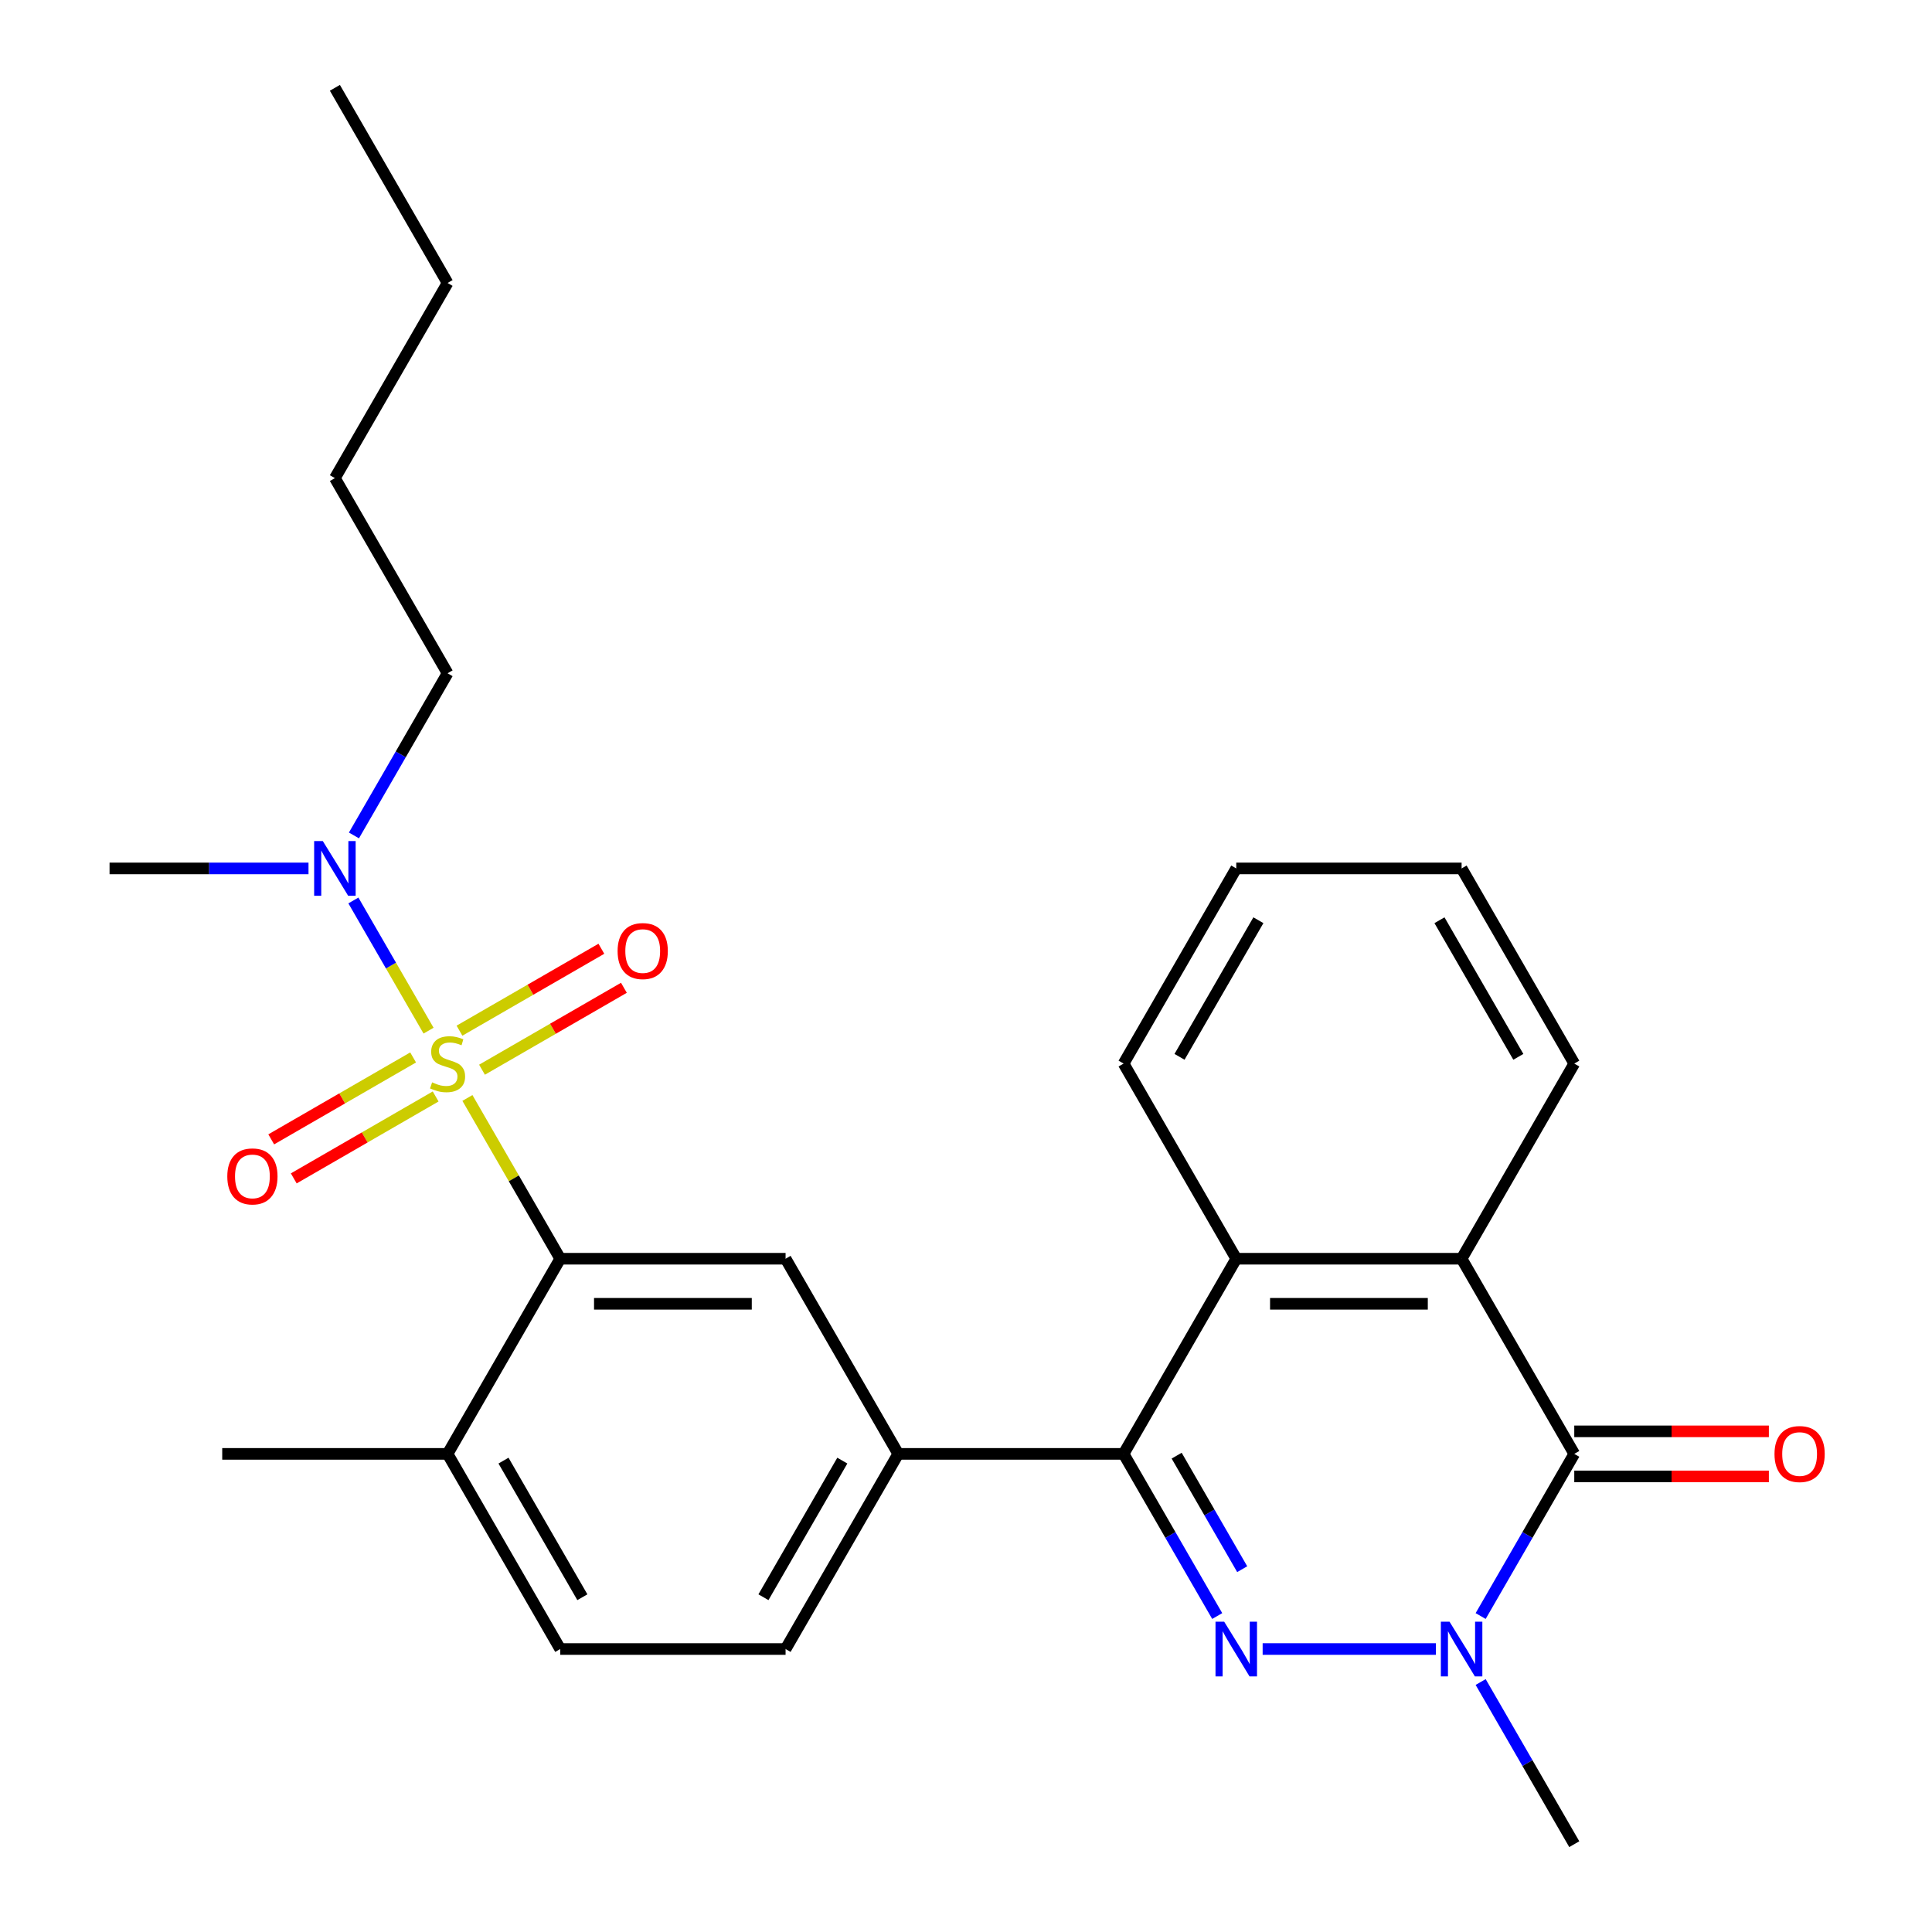 <?xml version='1.0' encoding='iso-8859-1'?>
<svg version='1.1' baseProfile='full'
              xmlns='http://www.w3.org/2000/svg'
                      xmlns:rdkit='http://www.rdkit.org/xml'
                      xmlns:xlink='http://www.w3.org/1999/xlink'
                  xml:space='preserve'
width='1000px' height='1000px' viewBox='0 0 1000 1000'>
<!-- END OF HEADER -->
<rect style='opacity:1.0;fill:#FFFFFF;stroke:none' width='1000' height='1000' x='0' y='0'> </rect>
<path class='bond-4' d='M 241.933,568.301 L 265.955,609.908' style='fill:none;fill-rule:evenodd;stroke:#CCCC00;stroke-width:6px;stroke-linecap:butt;stroke-linejoin:miter;stroke-opacity:1' />
<path class='bond-4' d='M 265.955,609.908 L 289.977,651.515' style='fill:none;fill-rule:evenodd;stroke:#000000;stroke-width:6px;stroke-linecap:butt;stroke-linejoin:miter;stroke-opacity:1' />
<path class='bond-9' d='M 221.823,533.469 L 202.369,499.774' style='fill:none;fill-rule:evenodd;stroke:#CCCC00;stroke-width:6px;stroke-linecap:butt;stroke-linejoin:miter;stroke-opacity:1' />
<path class='bond-9' d='M 202.369,499.774 L 182.916,466.079' style='fill:none;fill-rule:evenodd;stroke:#0000FF;stroke-width:6px;stroke-linecap:butt;stroke-linejoin:miter;stroke-opacity:1' />
<path class='bond-10' d='M 249.487,553.68 L 286.209,532.479' style='fill:none;fill-rule:evenodd;stroke:#CCCC00;stroke-width:6px;stroke-linecap:butt;stroke-linejoin:miter;stroke-opacity:1' />
<path class='bond-10' d='M 286.209,532.479 L 322.931,511.277' style='fill:none;fill-rule:evenodd;stroke:#FF0000;stroke-width:6px;stroke-linecap:butt;stroke-linejoin:miter;stroke-opacity:1' />
<path class='bond-10' d='M 237.823,533.478 L 274.545,512.277' style='fill:none;fill-rule:evenodd;stroke:#CCCC00;stroke-width:6px;stroke-linecap:butt;stroke-linejoin:miter;stroke-opacity:1' />
<path class='bond-10' d='M 274.545,512.277 L 311.268,491.075' style='fill:none;fill-rule:evenodd;stroke:#FF0000;stroke-width:6px;stroke-linecap:butt;stroke-linejoin:miter;stroke-opacity:1' />
<path class='bond-11' d='M 213.831,547.33 L 177.109,568.532' style='fill:none;fill-rule:evenodd;stroke:#CCCC00;stroke-width:6px;stroke-linecap:butt;stroke-linejoin:miter;stroke-opacity:1' />
<path class='bond-11' d='M 177.109,568.532 L 140.387,589.733' style='fill:none;fill-rule:evenodd;stroke:#FF0000;stroke-width:6px;stroke-linecap:butt;stroke-linejoin:miter;stroke-opacity:1' />
<path class='bond-11' d='M 225.495,567.532 L 188.773,588.734' style='fill:none;fill-rule:evenodd;stroke:#CCCC00;stroke-width:6px;stroke-linecap:butt;stroke-linejoin:miter;stroke-opacity:1' />
<path class='bond-11' d='M 188.773,588.734 L 152.05,609.935' style='fill:none;fill-rule:evenodd;stroke:#FF0000;stroke-width:6px;stroke-linecap:butt;stroke-linejoin:miter;stroke-opacity:1' />
<path class='bond-0' d='M 630.028,836.459 L 605.798,794.492' style='fill:none;fill-rule:evenodd;stroke:#0000FF;stroke-width:6px;stroke-linecap:butt;stroke-linejoin:miter;stroke-opacity:1' />
<path class='bond-0' d='M 605.798,794.492 L 581.568,752.525' style='fill:none;fill-rule:evenodd;stroke:#000000;stroke-width:6px;stroke-linecap:butt;stroke-linejoin:miter;stroke-opacity:1' />
<path class='bond-0' d='M 642.961,812.206 L 626,782.829' style='fill:none;fill-rule:evenodd;stroke:#0000FF;stroke-width:6px;stroke-linecap:butt;stroke-linejoin:miter;stroke-opacity:1' />
<path class='bond-0' d='M 626,782.829 L 609.039,753.452' style='fill:none;fill-rule:evenodd;stroke:#000000;stroke-width:6px;stroke-linecap:butt;stroke-linejoin:miter;stroke-opacity:1' />
<path class='bond-1' d='M 653.542,853.535 L 743.208,853.535' style='fill:none;fill-rule:evenodd;stroke:#0000FF;stroke-width:6px;stroke-linecap:butt;stroke-linejoin:miter;stroke-opacity:1' />
<path class='bond-16' d='M 766.382,870.611 L 790.611,912.578' style='fill:none;fill-rule:evenodd;stroke:#0000FF;stroke-width:6px;stroke-linecap:butt;stroke-linejoin:miter;stroke-opacity:1' />
<path class='bond-16' d='M 790.611,912.578 L 814.841,954.545' style='fill:none;fill-rule:evenodd;stroke:#000000;stroke-width:6px;stroke-linecap:butt;stroke-linejoin:miter;stroke-opacity:1' />
<path class='bond-28' d='M 766.382,836.459 L 790.611,794.492' style='fill:none;fill-rule:evenodd;stroke:#0000FF;stroke-width:6px;stroke-linecap:butt;stroke-linejoin:miter;stroke-opacity:1' />
<path class='bond-28' d='M 790.611,794.492 L 814.841,752.525' style='fill:none;fill-rule:evenodd;stroke:#000000;stroke-width:6px;stroke-linecap:butt;stroke-linejoin:miter;stroke-opacity:1' />
<path class='bond-2' d='M 581.568,752.525 L 464.932,752.525' style='fill:none;fill-rule:evenodd;stroke:#000000;stroke-width:6px;stroke-linecap:butt;stroke-linejoin:miter;stroke-opacity:1' />
<path class='bond-6' d='M 581.568,752.525 L 639.886,651.515' style='fill:none;fill-rule:evenodd;stroke:#000000;stroke-width:6px;stroke-linecap:butt;stroke-linejoin:miter;stroke-opacity:1' />
<path class='bond-3' d='M 814.841,752.525 L 756.523,651.515' style='fill:none;fill-rule:evenodd;stroke:#000000;stroke-width:6px;stroke-linecap:butt;stroke-linejoin:miter;stroke-opacity:1' />
<path class='bond-13' d='M 814.841,764.189 L 865.201,764.189' style='fill:none;fill-rule:evenodd;stroke:#000000;stroke-width:6px;stroke-linecap:butt;stroke-linejoin:miter;stroke-opacity:1' />
<path class='bond-13' d='M 865.201,764.189 L 915.562,764.189' style='fill:none;fill-rule:evenodd;stroke:#FF0000;stroke-width:6px;stroke-linecap:butt;stroke-linejoin:miter;stroke-opacity:1' />
<path class='bond-13' d='M 814.841,740.862 L 865.201,740.862' style='fill:none;fill-rule:evenodd;stroke:#000000;stroke-width:6px;stroke-linecap:butt;stroke-linejoin:miter;stroke-opacity:1' />
<path class='bond-13' d='M 865.201,740.862 L 915.562,740.862' style='fill:none;fill-rule:evenodd;stroke:#FF0000;stroke-width:6px;stroke-linecap:butt;stroke-linejoin:miter;stroke-opacity:1' />
<path class='bond-8' d='M 289.977,651.515 L 406.614,651.515' style='fill:none;fill-rule:evenodd;stroke:#000000;stroke-width:6px;stroke-linecap:butt;stroke-linejoin:miter;stroke-opacity:1' />
<path class='bond-8' d='M 307.473,674.842 L 389.118,674.842' style='fill:none;fill-rule:evenodd;stroke:#000000;stroke-width:6px;stroke-linecap:butt;stroke-linejoin:miter;stroke-opacity:1' />
<path class='bond-12' d='M 289.977,651.515 L 231.659,752.525' style='fill:none;fill-rule:evenodd;stroke:#000000;stroke-width:6px;stroke-linecap:butt;stroke-linejoin:miter;stroke-opacity:1' />
<path class='bond-5' d='M 756.523,651.515 L 639.886,651.515' style='fill:none;fill-rule:evenodd;stroke:#000000;stroke-width:6px;stroke-linecap:butt;stroke-linejoin:miter;stroke-opacity:1' />
<path class='bond-5' d='M 739.027,674.842 L 657.382,674.842' style='fill:none;fill-rule:evenodd;stroke:#000000;stroke-width:6px;stroke-linecap:butt;stroke-linejoin:miter;stroke-opacity:1' />
<path class='bond-17' d='M 756.523,651.515 L 814.841,550.505' style='fill:none;fill-rule:evenodd;stroke:#000000;stroke-width:6px;stroke-linecap:butt;stroke-linejoin:miter;stroke-opacity:1' />
<path class='bond-18' d='M 639.886,651.515 L 581.568,550.505' style='fill:none;fill-rule:evenodd;stroke:#000000;stroke-width:6px;stroke-linecap:butt;stroke-linejoin:miter;stroke-opacity:1' />
<path class='bond-7' d='M 464.932,752.525 L 406.614,651.515' style='fill:none;fill-rule:evenodd;stroke:#000000;stroke-width:6px;stroke-linecap:butt;stroke-linejoin:miter;stroke-opacity:1' />
<path class='bond-27' d='M 464.932,752.525 L 406.614,853.535' style='fill:none;fill-rule:evenodd;stroke:#000000;stroke-width:6px;stroke-linecap:butt;stroke-linejoin:miter;stroke-opacity:1' />
<path class='bond-27' d='M 435.982,756.013 L 395.159,826.72' style='fill:none;fill-rule:evenodd;stroke:#000000;stroke-width:6px;stroke-linecap:butt;stroke-linejoin:miter;stroke-opacity:1' />
<path class='bond-19' d='M 183.2,432.419 L 207.429,390.452' style='fill:none;fill-rule:evenodd;stroke:#0000FF;stroke-width:6px;stroke-linecap:butt;stroke-linejoin:miter;stroke-opacity:1' />
<path class='bond-19' d='M 207.429,390.452 L 231.659,348.485' style='fill:none;fill-rule:evenodd;stroke:#000000;stroke-width:6px;stroke-linecap:butt;stroke-linejoin:miter;stroke-opacity:1' />
<path class='bond-20' d='M 159.685,449.495 L 108.195,449.495' style='fill:none;fill-rule:evenodd;stroke:#0000FF;stroke-width:6px;stroke-linecap:butt;stroke-linejoin:miter;stroke-opacity:1' />
<path class='bond-20' d='M 108.195,449.495 L 56.704,449.495' style='fill:none;fill-rule:evenodd;stroke:#000000;stroke-width:6px;stroke-linecap:butt;stroke-linejoin:miter;stroke-opacity:1' />
<path class='bond-15' d='M 231.659,752.525 L 289.977,853.535' style='fill:none;fill-rule:evenodd;stroke:#000000;stroke-width:6px;stroke-linecap:butt;stroke-linejoin:miter;stroke-opacity:1' />
<path class='bond-15' d='M 260.609,756.013 L 301.431,826.72' style='fill:none;fill-rule:evenodd;stroke:#000000;stroke-width:6px;stroke-linecap:butt;stroke-linejoin:miter;stroke-opacity:1' />
<path class='bond-21' d='M 231.659,752.525 L 115.023,752.525' style='fill:none;fill-rule:evenodd;stroke:#000000;stroke-width:6px;stroke-linecap:butt;stroke-linejoin:miter;stroke-opacity:1' />
<path class='bond-14' d='M 406.614,853.535 L 289.977,853.535' style='fill:none;fill-rule:evenodd;stroke:#000000;stroke-width:6px;stroke-linecap:butt;stroke-linejoin:miter;stroke-opacity:1' />
<path class='bond-29' d='M 814.841,550.505 L 756.523,449.495' style='fill:none;fill-rule:evenodd;stroke:#000000;stroke-width:6px;stroke-linecap:butt;stroke-linejoin:miter;stroke-opacity:1' />
<path class='bond-29' d='M 785.891,547.017 L 745.069,476.31' style='fill:none;fill-rule:evenodd;stroke:#000000;stroke-width:6px;stroke-linecap:butt;stroke-linejoin:miter;stroke-opacity:1' />
<path class='bond-25' d='M 581.568,550.505 L 639.886,449.495' style='fill:none;fill-rule:evenodd;stroke:#000000;stroke-width:6px;stroke-linecap:butt;stroke-linejoin:miter;stroke-opacity:1' />
<path class='bond-25' d='M 610.518,547.017 L 651.341,476.31' style='fill:none;fill-rule:evenodd;stroke:#000000;stroke-width:6px;stroke-linecap:butt;stroke-linejoin:miter;stroke-opacity:1' />
<path class='bond-22' d='M 231.659,348.485 L 173.341,247.475' style='fill:none;fill-rule:evenodd;stroke:#000000;stroke-width:6px;stroke-linecap:butt;stroke-linejoin:miter;stroke-opacity:1' />
<path class='bond-23' d='M 173.341,247.475 L 231.659,146.465' style='fill:none;fill-rule:evenodd;stroke:#000000;stroke-width:6px;stroke-linecap:butt;stroke-linejoin:miter;stroke-opacity:1' />
<path class='bond-26' d='M 231.659,146.465 L 173.341,45.455' style='fill:none;fill-rule:evenodd;stroke:#000000;stroke-width:6px;stroke-linecap:butt;stroke-linejoin:miter;stroke-opacity:1' />
<path class='bond-24' d='M 756.523,449.495 L 639.886,449.495' style='fill:none;fill-rule:evenodd;stroke:#000000;stroke-width:6px;stroke-linecap:butt;stroke-linejoin:miter;stroke-opacity:1' />
<path  class='atom-0' d='M 223.659 560.225
Q 223.979 560.345, 225.299 560.905
Q 226.619 561.465, 228.059 561.825
Q 229.539 562.145, 230.979 562.145
Q 233.659 562.145, 235.219 560.865
Q 236.779 559.545, 236.779 557.265
Q 236.779 555.705, 235.979 554.745
Q 235.219 553.785, 234.019 553.265
Q 232.819 552.745, 230.819 552.145
Q 228.299 551.385, 226.779 550.665
Q 225.299 549.945, 224.219 548.425
Q 223.179 546.905, 223.179 544.345
Q 223.179 540.785, 225.579 538.585
Q 228.019 536.385, 232.819 536.385
Q 236.099 536.385, 239.819 537.945
L 238.899 541.025
Q 235.499 539.625, 232.939 539.625
Q 230.179 539.625, 228.659 540.785
Q 227.139 541.905, 227.179 543.865
Q 227.179 545.385, 227.939 546.305
Q 228.739 547.225, 229.859 547.745
Q 231.019 548.265, 232.939 548.865
Q 235.499 549.665, 237.019 550.465
Q 238.539 551.265, 239.619 552.905
Q 240.739 554.505, 240.739 557.265
Q 240.739 561.185, 238.099 563.305
Q 235.499 565.385, 231.139 565.385
Q 228.619 565.385, 226.699 564.825
Q 224.819 564.305, 222.579 563.385
L 223.659 560.225
' fill='#CCCC00'/>
<path  class='atom-1' d='M 633.626 839.375
L 642.906 854.375
Q 643.826 855.855, 645.306 858.535
Q 646.786 861.215, 646.866 861.375
L 646.866 839.375
L 650.626 839.375
L 650.626 867.695
L 646.746 867.695
L 636.786 851.295
Q 635.626 849.375, 634.386 847.175
Q 633.186 844.975, 632.826 844.295
L 632.826 867.695
L 629.146 867.695
L 629.146 839.375
L 633.626 839.375
' fill='#0000FF'/>
<path  class='atom-2' d='M 750.263 839.375
L 759.543 854.375
Q 760.463 855.855, 761.943 858.535
Q 763.423 861.215, 763.503 861.375
L 763.503 839.375
L 767.263 839.375
L 767.263 867.695
L 763.383 867.695
L 753.423 851.295
Q 752.263 849.375, 751.023 847.175
Q 749.823 844.975, 749.463 844.295
L 749.463 867.695
L 745.783 867.695
L 745.783 839.375
L 750.263 839.375
' fill='#0000FF'/>
<path  class='atom-10' d='M 167.081 435.335
L 176.361 450.335
Q 177.281 451.815, 178.761 454.495
Q 180.241 457.175, 180.321 457.335
L 180.321 435.335
L 184.081 435.335
L 184.081 463.655
L 180.201 463.655
L 170.241 447.255
Q 169.081 445.335, 167.841 443.135
Q 166.641 440.935, 166.281 440.255
L 166.281 463.655
L 162.601 463.655
L 162.601 435.335
L 167.081 435.335
' fill='#0000FF'/>
<path  class='atom-11' d='M 319.669 492.267
Q 319.669 485.467, 323.029 481.667
Q 326.389 477.867, 332.669 477.867
Q 338.949 477.867, 342.309 481.667
Q 345.669 485.467, 345.669 492.267
Q 345.669 499.147, 342.269 503.067
Q 338.869 506.947, 332.669 506.947
Q 326.429 506.947, 323.029 503.067
Q 319.669 499.187, 319.669 492.267
M 332.669 503.747
Q 336.989 503.747, 339.309 500.867
Q 341.669 497.947, 341.669 492.267
Q 341.669 486.707, 339.309 483.907
Q 336.989 481.067, 332.669 481.067
Q 328.349 481.067, 325.989 483.867
Q 323.669 486.667, 323.669 492.267
Q 323.669 497.987, 325.989 500.867
Q 328.349 503.747, 332.669 503.747
' fill='#FF0000'/>
<path  class='atom-12' d='M 117.649 608.903
Q 117.649 602.103, 121.009 598.303
Q 124.369 594.503, 130.649 594.503
Q 136.929 594.503, 140.289 598.303
Q 143.649 602.103, 143.649 608.903
Q 143.649 615.783, 140.249 619.703
Q 136.849 623.583, 130.649 623.583
Q 124.409 623.583, 121.009 619.703
Q 117.649 615.823, 117.649 608.903
M 130.649 620.383
Q 134.969 620.383, 137.289 617.503
Q 139.649 614.583, 139.649 608.903
Q 139.649 603.343, 137.289 600.543
Q 134.969 597.703, 130.649 597.703
Q 126.329 597.703, 123.969 600.503
Q 121.649 603.303, 121.649 608.903
Q 121.649 614.623, 123.969 617.503
Q 126.329 620.383, 130.649 620.383
' fill='#FF0000'/>
<path  class='atom-14' d='M 918.477 752.605
Q 918.477 745.805, 921.837 742.005
Q 925.197 738.205, 931.477 738.205
Q 937.757 738.205, 941.117 742.005
Q 944.477 745.805, 944.477 752.605
Q 944.477 759.485, 941.077 763.405
Q 937.677 767.285, 931.477 767.285
Q 925.237 767.285, 921.837 763.405
Q 918.477 759.525, 918.477 752.605
M 931.477 764.085
Q 935.797 764.085, 938.117 761.205
Q 940.477 758.285, 940.477 752.605
Q 940.477 747.045, 938.117 744.245
Q 935.797 741.405, 931.477 741.405
Q 927.157 741.405, 924.797 744.205
Q 922.477 747.005, 922.477 752.605
Q 922.477 758.325, 924.797 761.205
Q 927.157 764.085, 931.477 764.085
' fill='#FF0000'/>
</svg>
